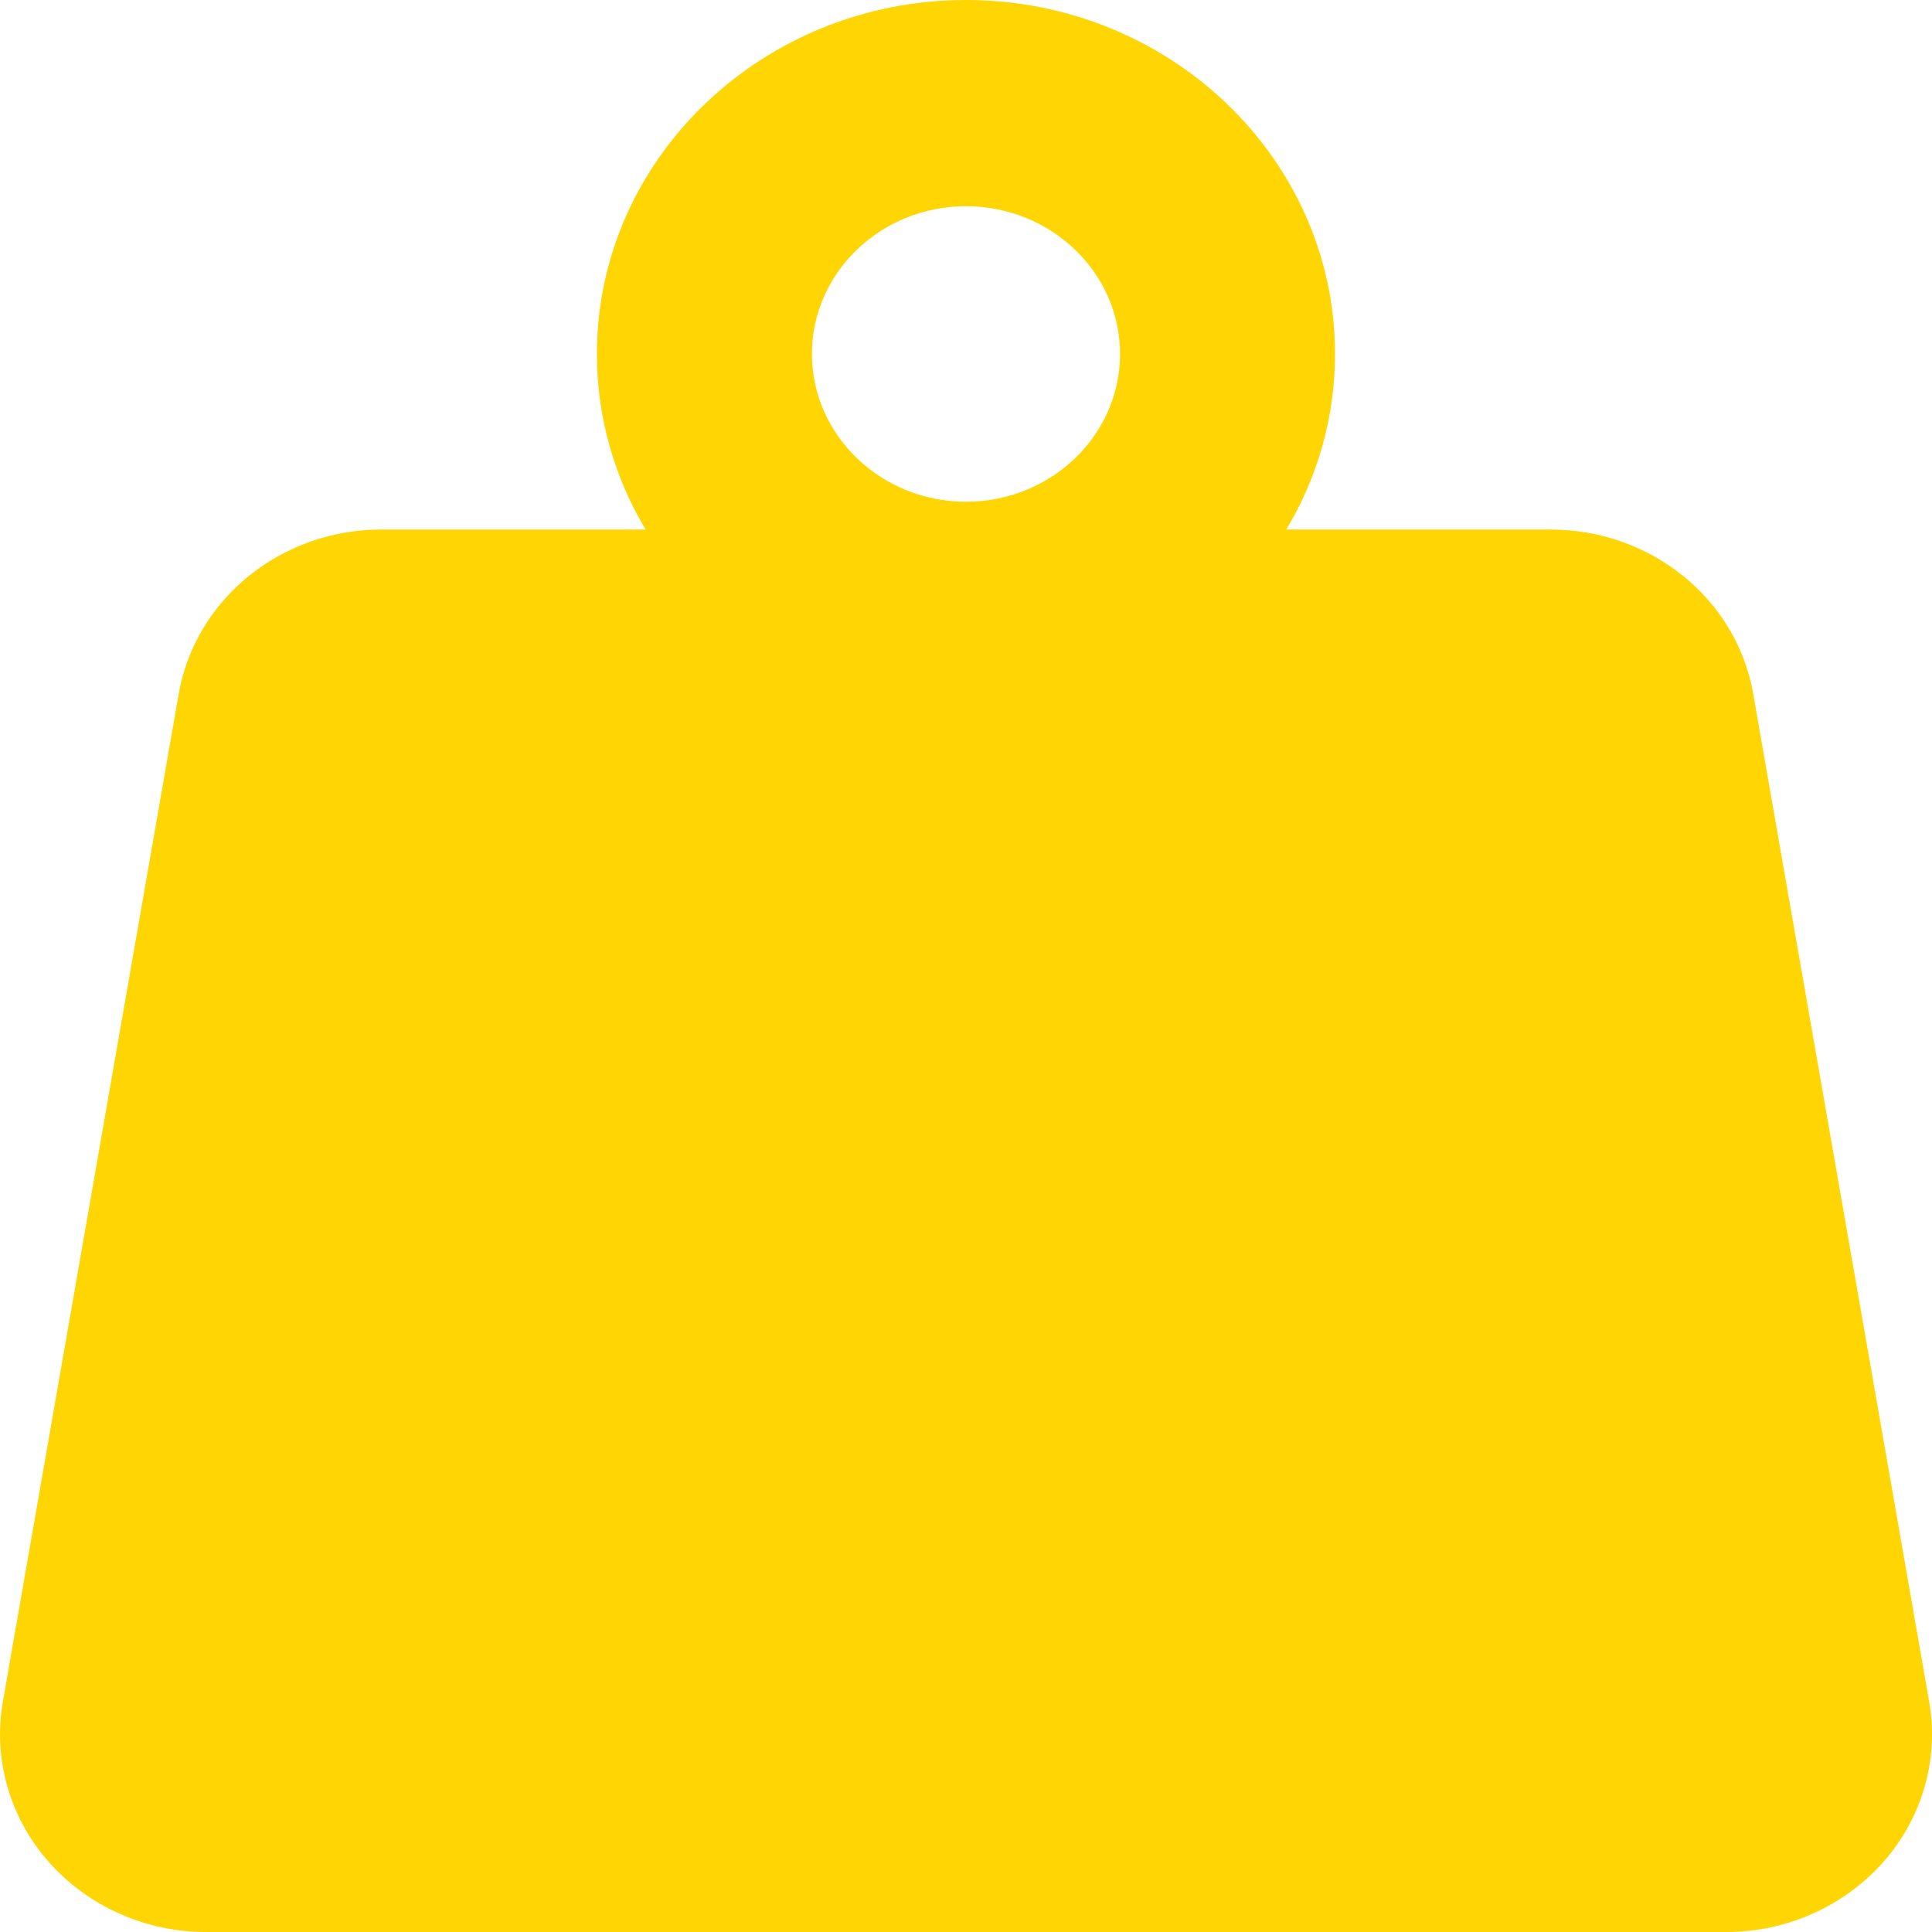 <?xml version="1.0" encoding="UTF-8"?> <svg xmlns="http://www.w3.org/2000/svg" width="23" height="23" viewBox="0 0 23 23" fill="none"><path d="M22.966 20.256L20.872 8.262C20.676 7.131 19.654 6.304 18.459 6.304H15.313C15.682 5.688 15.893 4.974 15.893 4.213C15.893 1.89 13.923 0 11.5 0C9.077 0 7.106 1.89 7.106 4.213C7.106 4.974 7.317 5.688 7.686 6.304H4.54C3.344 6.304 2.324 7.132 2.127 8.263L0.034 20.259C-0.085 20.939 0.115 21.639 0.58 22.165C1.045 22.692 1.728 23 2.448 23H20.553C21.273 23 21.956 22.692 22.422 22.165C22.886 21.638 23.086 20.937 22.966 20.256ZM11.5 2.455C12.511 2.455 13.334 3.244 13.334 4.214C13.334 5.184 12.511 5.973 11.5 5.973C10.489 5.973 9.666 5.184 9.666 4.213C9.666 3.243 10.489 2.455 11.5 2.455Z" fill="#FFD503"></path></svg> 